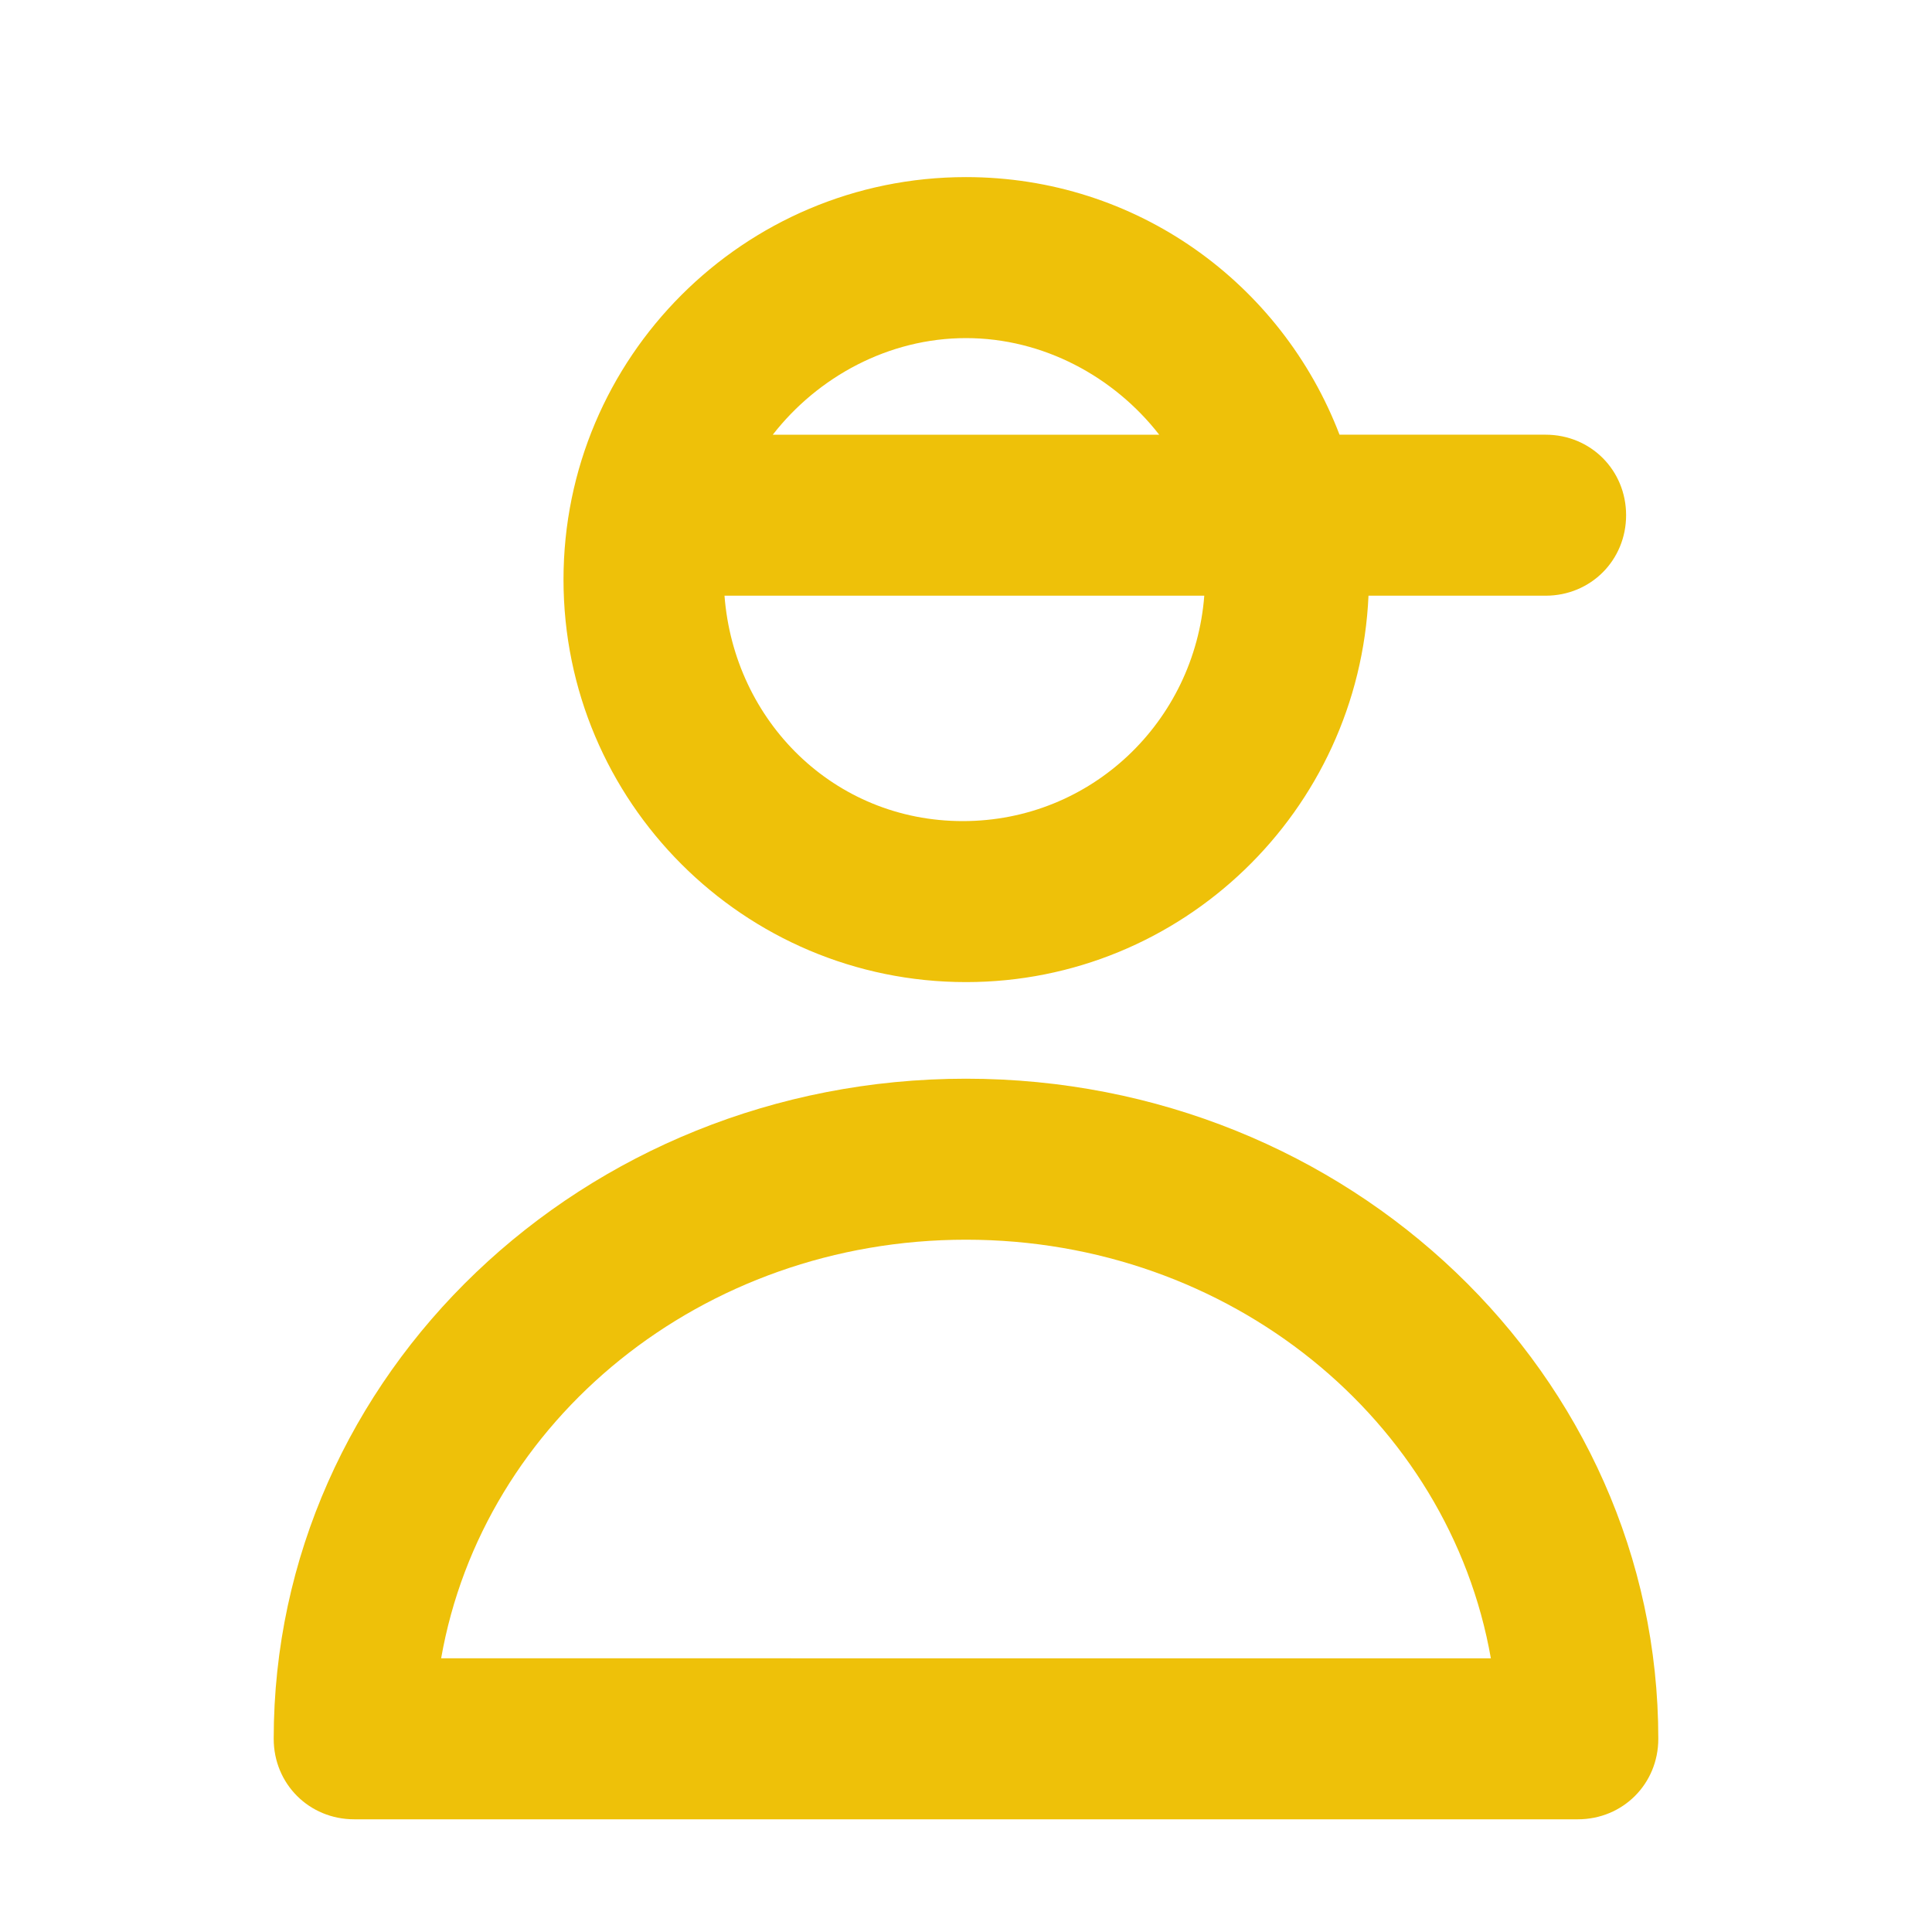 <?xml version="1.0" encoding="utf-8"?>
<!-- Generator: Adobe Illustrator 21.0.0, SVG Export Plug-In . SVG Version: 6.00 Build 0)  -->
<svg version="1.1" id="Layer_1" xmlns="http://www.w3.org/2000/svg" xmlns:xlink="http://www.w3.org/1999/xlink" x="0px" y="0px"
	 viewBox="0 0 60 60" style="enable-background:new 0 0 60 60;" xml:space="preserve">
<style type="text/css">
	.st0{fill:#EEC109;}
	.st1{fill:#BFBFBF;}
	.st2{fill:#272E74;}
	.st3{fill:#344290;}
	.st4{fill:#FFFFFF;}
	.st5{fill:#272727;}
	.st6{fill:#E2007A;}
	.st7{fill:#858585;}
</style>
<g id="szczala_3_1_">
</g>
<g id="szczala_3">
</g>
<g id="zwijak">
</g>
<path class="st0" d="M8.5,54c0,1.4,1.1,2.5,2.5,2.5h38c1.4,0,2.5-1.1,2.5-2.5c0-11.3-9.6-20.5-21.5-20.5S8.5,42.7,8.5,54z M30,38.5
	c8.2,0,15,5.6,16.3,13H13.7C15,44.1,21.8,38.5,30,38.5z M42.5,18.5H48c1.4,0,2.5-1.1,2.5-2.5s-1.1-2.5-2.5-2.5h-6.4
	c-1.8-4.7-6.3-8-11.6-8c-6.9,0-12.5,5.6-12.5,12.5S23.1,30.5,30,30.5C36.7,30.5,42.2,25.2,42.5,18.5z M30,10.5c2.4,0,4.6,1.2,6,3H24
	C25.4,11.7,27.6,10.5,30,10.5z M22.5,18.5h14.9c-0.3,3.9-3.5,7-7.5,7S22.8,22.4,22.5,18.5z"/>
</svg>
